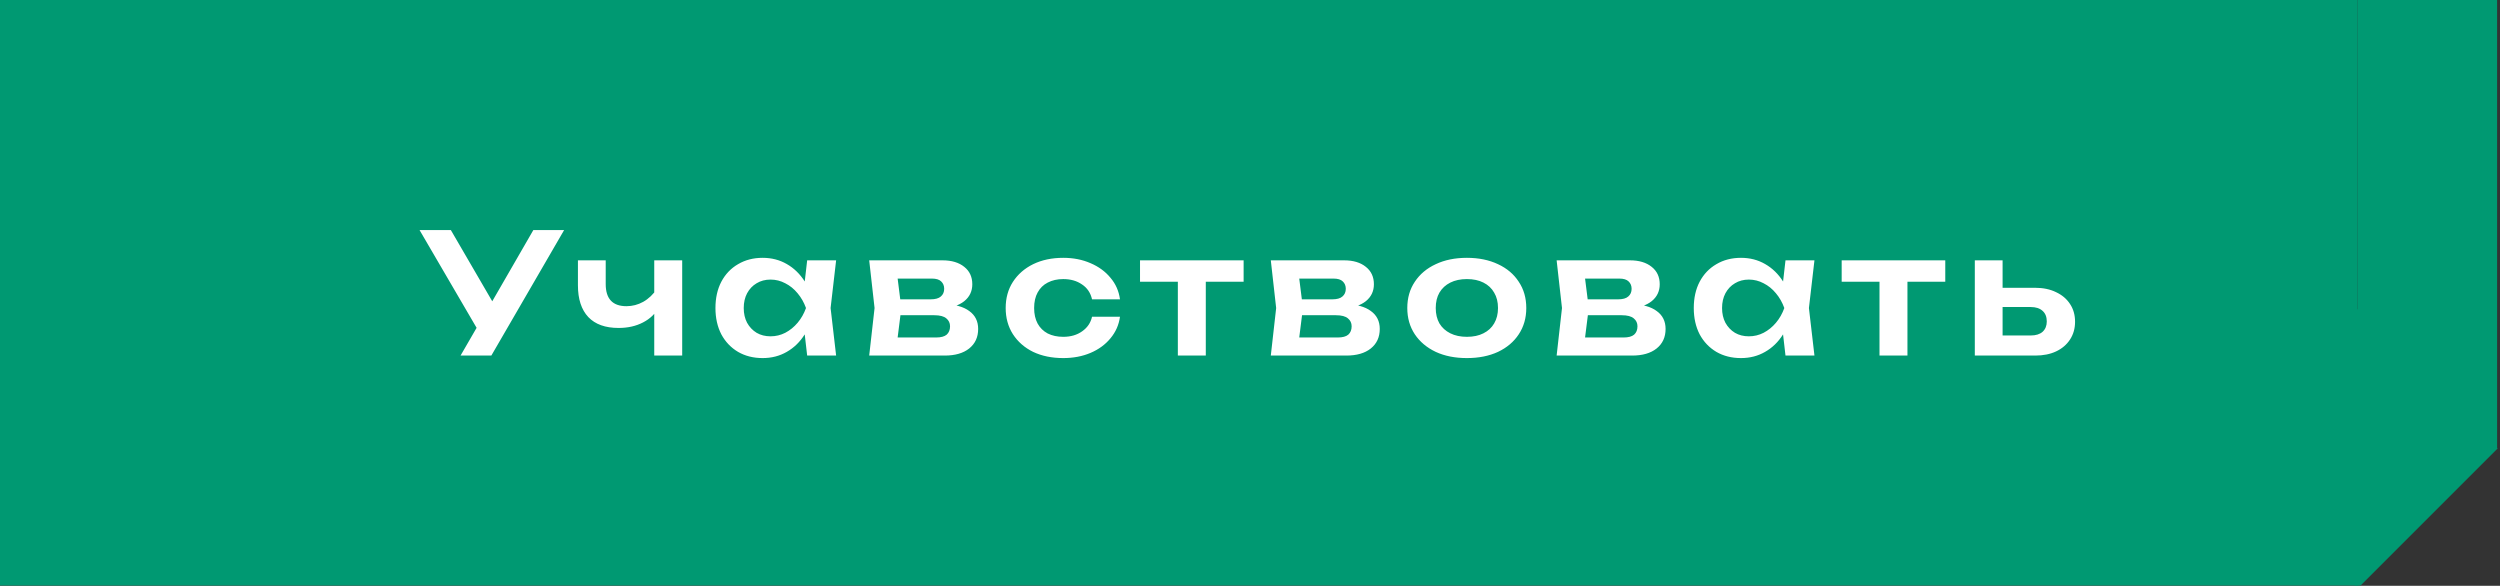 <?xml version="1.0" encoding="UTF-8"?> <svg xmlns="http://www.w3.org/2000/svg" width="239" height="56" viewBox="0 0 239 56" fill="none"><rect x="0" y="0" width="239" height="56" fill="#333333" stroke="none"/><g clip-path="url(#clip0_2822_1387)"><rect width="225.4" height="56.196" fill="#009972"></rect><rect x="225.398" width="13.326" height="42.869" fill="#009972"></rect><rect x="212.07" y="42.875" width="18.879" height="18.879" transform="rotate(-45 212.07 42.875)" fill="#009972"></rect><path d="M44.029 33.992L46.093 30.424H46.124L50.989 21.992H53.932L46.972 33.992H44.029ZM46.093 32.248L40.108 21.992H43.1L47.965 30.36L46.093 32.248ZM59.138 31.352C57.868 31.352 56.903 31.006 56.242 30.312C55.581 29.608 55.25 28.595 55.25 27.272V24.888H57.906V27.16C57.906 28.568 58.567 29.272 59.89 29.272C60.455 29.272 60.989 29.134 61.49 28.856C62.002 28.568 62.45 28.142 62.834 27.576L62.994 29.352C62.663 29.982 62.157 30.472 61.474 30.824C60.802 31.176 60.023 31.352 59.138 31.352ZM62.546 33.992V24.888H65.218V33.992H62.546ZM77.165 33.992L76.781 30.664L77.213 29.448L76.781 28.248L77.165 24.888H79.933L79.405 29.448L79.933 33.992H77.165ZM77.869 29.448C77.698 30.408 77.384 31.251 76.925 31.976C76.477 32.691 75.906 33.245 75.213 33.64C74.53 34.035 73.762 34.232 72.909 34.232C72.024 34.232 71.24 34.035 70.557 33.64C69.874 33.235 69.341 32.675 68.957 31.96C68.584 31.235 68.397 30.398 68.397 29.448C68.397 28.488 68.584 27.651 68.957 26.936C69.341 26.211 69.874 25.651 70.557 25.256C71.24 24.851 72.024 24.648 72.909 24.648C73.762 24.648 74.53 24.846 75.213 25.24C75.906 25.635 76.482 26.195 76.941 26.92C77.4 27.635 77.709 28.477 77.869 29.448ZM71.101 29.448C71.101 29.982 71.208 30.451 71.421 30.856C71.645 31.262 71.949 31.581 72.333 31.816C72.717 32.04 73.16 32.152 73.661 32.152C74.162 32.152 74.632 32.04 75.069 31.816C75.517 31.581 75.912 31.262 76.253 30.856C76.594 30.451 76.861 29.982 77.053 29.448C76.861 28.915 76.594 28.445 76.253 28.04C75.912 27.624 75.517 27.304 75.069 27.08C74.632 26.846 74.162 26.728 73.661 26.728C73.16 26.728 72.717 26.846 72.333 27.08C71.949 27.304 71.645 27.624 71.421 28.04C71.208 28.445 71.101 28.915 71.101 29.448ZM83.096 33.992L83.608 29.448L83.096 24.888H90.104C90.978 24.888 91.672 25.096 92.184 25.512C92.696 25.918 92.952 26.472 92.952 27.176C92.952 27.837 92.696 28.376 92.184 28.792C91.672 29.198 90.957 29.438 90.04 29.512L90.232 29.064C91.298 29.096 92.109 29.32 92.664 29.736C93.229 30.142 93.512 30.712 93.512 31.448C93.512 32.237 93.224 32.861 92.648 33.32C92.082 33.768 91.304 33.992 90.312 33.992H83.096ZM85.672 33.4L84.648 32.264H89.496C89.954 32.264 90.29 32.173 90.504 31.992C90.717 31.8 90.824 31.534 90.824 31.192C90.824 30.883 90.706 30.632 90.472 30.44C90.237 30.238 89.853 30.136 89.32 30.136H85.192V28.616H88.968C89.416 28.616 89.741 28.526 89.944 28.344C90.157 28.163 90.264 27.918 90.264 27.608C90.264 27.32 90.168 27.085 89.976 26.904C89.794 26.723 89.496 26.632 89.08 26.632H84.664L85.672 25.496L86.168 29.448L85.672 33.4ZM107.071 30.28C106.964 31.059 106.66 31.747 106.159 32.344C105.668 32.941 105.034 33.406 104.255 33.736C103.476 34.067 102.607 34.232 101.647 34.232C100.559 34.232 99.599 34.035 98.767 33.64C97.945 33.235 97.3 32.669 96.831 31.944C96.372 31.219 96.143 30.387 96.143 29.448C96.143 28.499 96.372 27.667 96.831 26.952C97.3 26.227 97.945 25.662 98.767 25.256C99.599 24.851 100.559 24.648 101.647 24.648C102.607 24.648 103.476 24.819 104.255 25.16C105.034 25.491 105.668 25.955 106.159 26.552C106.66 27.139 106.964 27.827 107.071 28.616H104.399C104.26 27.997 103.94 27.523 103.439 27.192C102.948 26.851 102.351 26.68 101.647 26.68C101.082 26.68 100.586 26.792 100.159 27.016C99.743 27.23 99.423 27.544 99.199 27.96C98.975 28.366 98.863 28.861 98.863 29.448C98.863 30.024 98.975 30.52 99.199 30.936C99.423 31.341 99.743 31.656 100.159 31.88C100.586 32.093 101.082 32.2 101.647 32.2C102.362 32.2 102.964 32.024 103.455 31.672C103.956 31.32 104.271 30.856 104.399 30.28H107.071ZM112.602 25.816H115.274V33.992H112.602V25.816ZM108.986 24.888H118.89V26.936H108.986V24.888ZM121.489 33.992L122.001 29.448L121.489 24.888H128.497C129.372 24.888 130.065 25.096 130.577 25.512C131.089 25.918 131.345 26.472 131.345 27.176C131.345 27.837 131.089 28.376 130.577 28.792C130.065 29.198 129.351 29.438 128.433 29.512L128.625 29.064C129.692 29.096 130.503 29.32 131.057 29.736C131.623 30.142 131.905 30.712 131.905 31.448C131.905 32.237 131.617 32.861 131.041 33.32C130.476 33.768 129.697 33.992 128.705 33.992H121.489ZM124.065 33.4L123.041 32.264H127.889C128.348 32.264 128.684 32.173 128.897 31.992C129.111 31.8 129.217 31.534 129.217 31.192C129.217 30.883 129.1 30.632 128.865 30.44C128.631 30.238 128.247 30.136 127.713 30.136H123.585V28.616H127.361C127.809 28.616 128.135 28.526 128.337 28.344C128.551 28.163 128.657 27.918 128.657 27.608C128.657 27.32 128.561 27.085 128.369 26.904C128.188 26.723 127.889 26.632 127.473 26.632H123.057L124.065 25.496L124.561 29.448L124.065 33.4ZM140.233 34.232C139.102 34.232 138.11 34.035 137.257 33.64C136.403 33.235 135.737 32.675 135.257 31.96C134.777 31.235 134.537 30.398 134.537 29.448C134.537 28.488 134.777 27.651 135.257 26.936C135.737 26.211 136.403 25.651 137.257 25.256C138.11 24.851 139.102 24.648 140.233 24.648C141.363 24.648 142.355 24.851 143.209 25.256C144.062 25.651 144.723 26.211 145.193 26.936C145.673 27.651 145.913 28.488 145.913 29.448C145.913 30.398 145.673 31.235 145.193 31.96C144.723 32.675 144.062 33.235 143.209 33.64C142.355 34.035 141.363 34.232 140.233 34.232ZM140.233 32.2C140.851 32.2 141.379 32.088 141.817 31.864C142.265 31.64 142.606 31.326 142.841 30.92C143.086 30.504 143.209 30.014 143.209 29.448C143.209 28.872 143.086 28.381 142.841 27.976C142.606 27.56 142.265 27.24 141.817 27.016C141.379 26.792 140.851 26.68 140.233 26.68C139.625 26.68 139.097 26.792 138.649 27.016C138.201 27.24 137.854 27.56 137.609 27.976C137.374 28.381 137.257 28.872 137.257 29.448C137.257 30.014 137.374 30.504 137.609 30.92C137.854 31.326 138.201 31.64 138.649 31.864C139.097 32.088 139.625 32.2 140.233 32.2ZM148.814 33.992L149.326 29.448L148.814 24.888H155.822C156.697 24.888 157.39 25.096 157.902 25.512C158.414 25.918 158.67 26.472 158.67 27.176C158.67 27.837 158.414 28.376 157.902 28.792C157.39 29.198 156.676 29.438 155.758 29.512L155.95 29.064C157.017 29.096 157.828 29.32 158.382 29.736C158.948 30.142 159.23 30.712 159.23 31.448C159.23 32.237 158.942 32.861 158.366 33.32C157.801 33.768 157.022 33.992 156.03 33.992H148.814ZM151.39 33.4L150.366 32.264H155.214C155.673 32.264 156.009 32.173 156.222 31.992C156.436 31.8 156.542 31.534 156.542 31.192C156.542 30.883 156.425 30.632 156.19 30.44C155.956 30.238 155.572 30.136 155.038 30.136H150.91V28.616H154.686C155.134 28.616 155.46 28.526 155.662 28.344C155.876 28.163 155.982 27.918 155.982 27.608C155.982 27.32 155.886 27.085 155.694 26.904C155.513 26.723 155.214 26.632 154.798 26.632H150.382L151.39 25.496L151.886 29.448L151.39 33.4ZM170.693 33.992L170.309 30.664L170.741 29.448L170.309 28.248L170.693 24.888H173.461L172.933 29.448L173.461 33.992H170.693ZM171.397 29.448C171.227 30.408 170.912 31.251 170.453 31.976C170.005 32.691 169.435 33.245 168.741 33.64C168.059 34.035 167.291 34.232 166.437 34.232C165.552 34.232 164.768 34.035 164.085 33.64C163.403 33.235 162.869 32.675 162.485 31.96C162.112 31.235 161.925 30.398 161.925 29.448C161.925 28.488 162.112 27.651 162.485 26.936C162.869 26.211 163.403 25.651 164.085 25.256C164.768 24.851 165.552 24.648 166.437 24.648C167.291 24.648 168.059 24.846 168.741 25.24C169.435 25.635 170.011 26.195 170.469 26.92C170.928 27.635 171.237 28.477 171.397 29.448ZM164.629 29.448C164.629 29.982 164.736 30.451 164.949 30.856C165.173 31.262 165.477 31.581 165.861 31.816C166.245 32.04 166.688 32.152 167.189 32.152C167.691 32.152 168.16 32.04 168.597 31.816C169.045 31.581 169.44 31.262 169.781 30.856C170.123 30.451 170.389 29.982 170.581 29.448C170.389 28.915 170.123 28.445 169.781 28.04C169.44 27.624 169.045 27.304 168.597 27.08C168.16 26.846 167.691 26.728 167.189 26.728C166.688 26.728 166.245 26.846 165.861 27.08C165.477 27.304 165.173 27.624 164.949 28.04C164.736 28.445 164.629 28.915 164.629 29.448ZM179.68 25.816H182.352V33.992H179.68V25.816ZM176.064 24.888H185.968V26.936H176.064V24.888ZM188.792 33.992V24.888H191.448V33.304L190.584 32.072H194.136C194.626 32.072 195.005 31.955 195.272 31.72C195.538 31.475 195.672 31.144 195.672 30.728C195.672 30.291 195.538 29.955 195.272 29.72C195.005 29.475 194.626 29.352 194.136 29.352H190.6V27.512H194.536C195.314 27.512 195.986 27.651 196.552 27.928C197.128 28.195 197.576 28.573 197.896 29.064C198.216 29.544 198.376 30.11 198.376 30.76C198.376 31.4 198.216 31.965 197.896 32.456C197.576 32.947 197.133 33.325 196.568 33.592C196.002 33.859 195.336 33.992 194.568 33.992H188.792Z" fill="white"></path></g><defs><clipPath id="clip0_2822_1387"><rect width="238.959" height="55.98" fill="white"></rect></clipPath></defs></svg> 